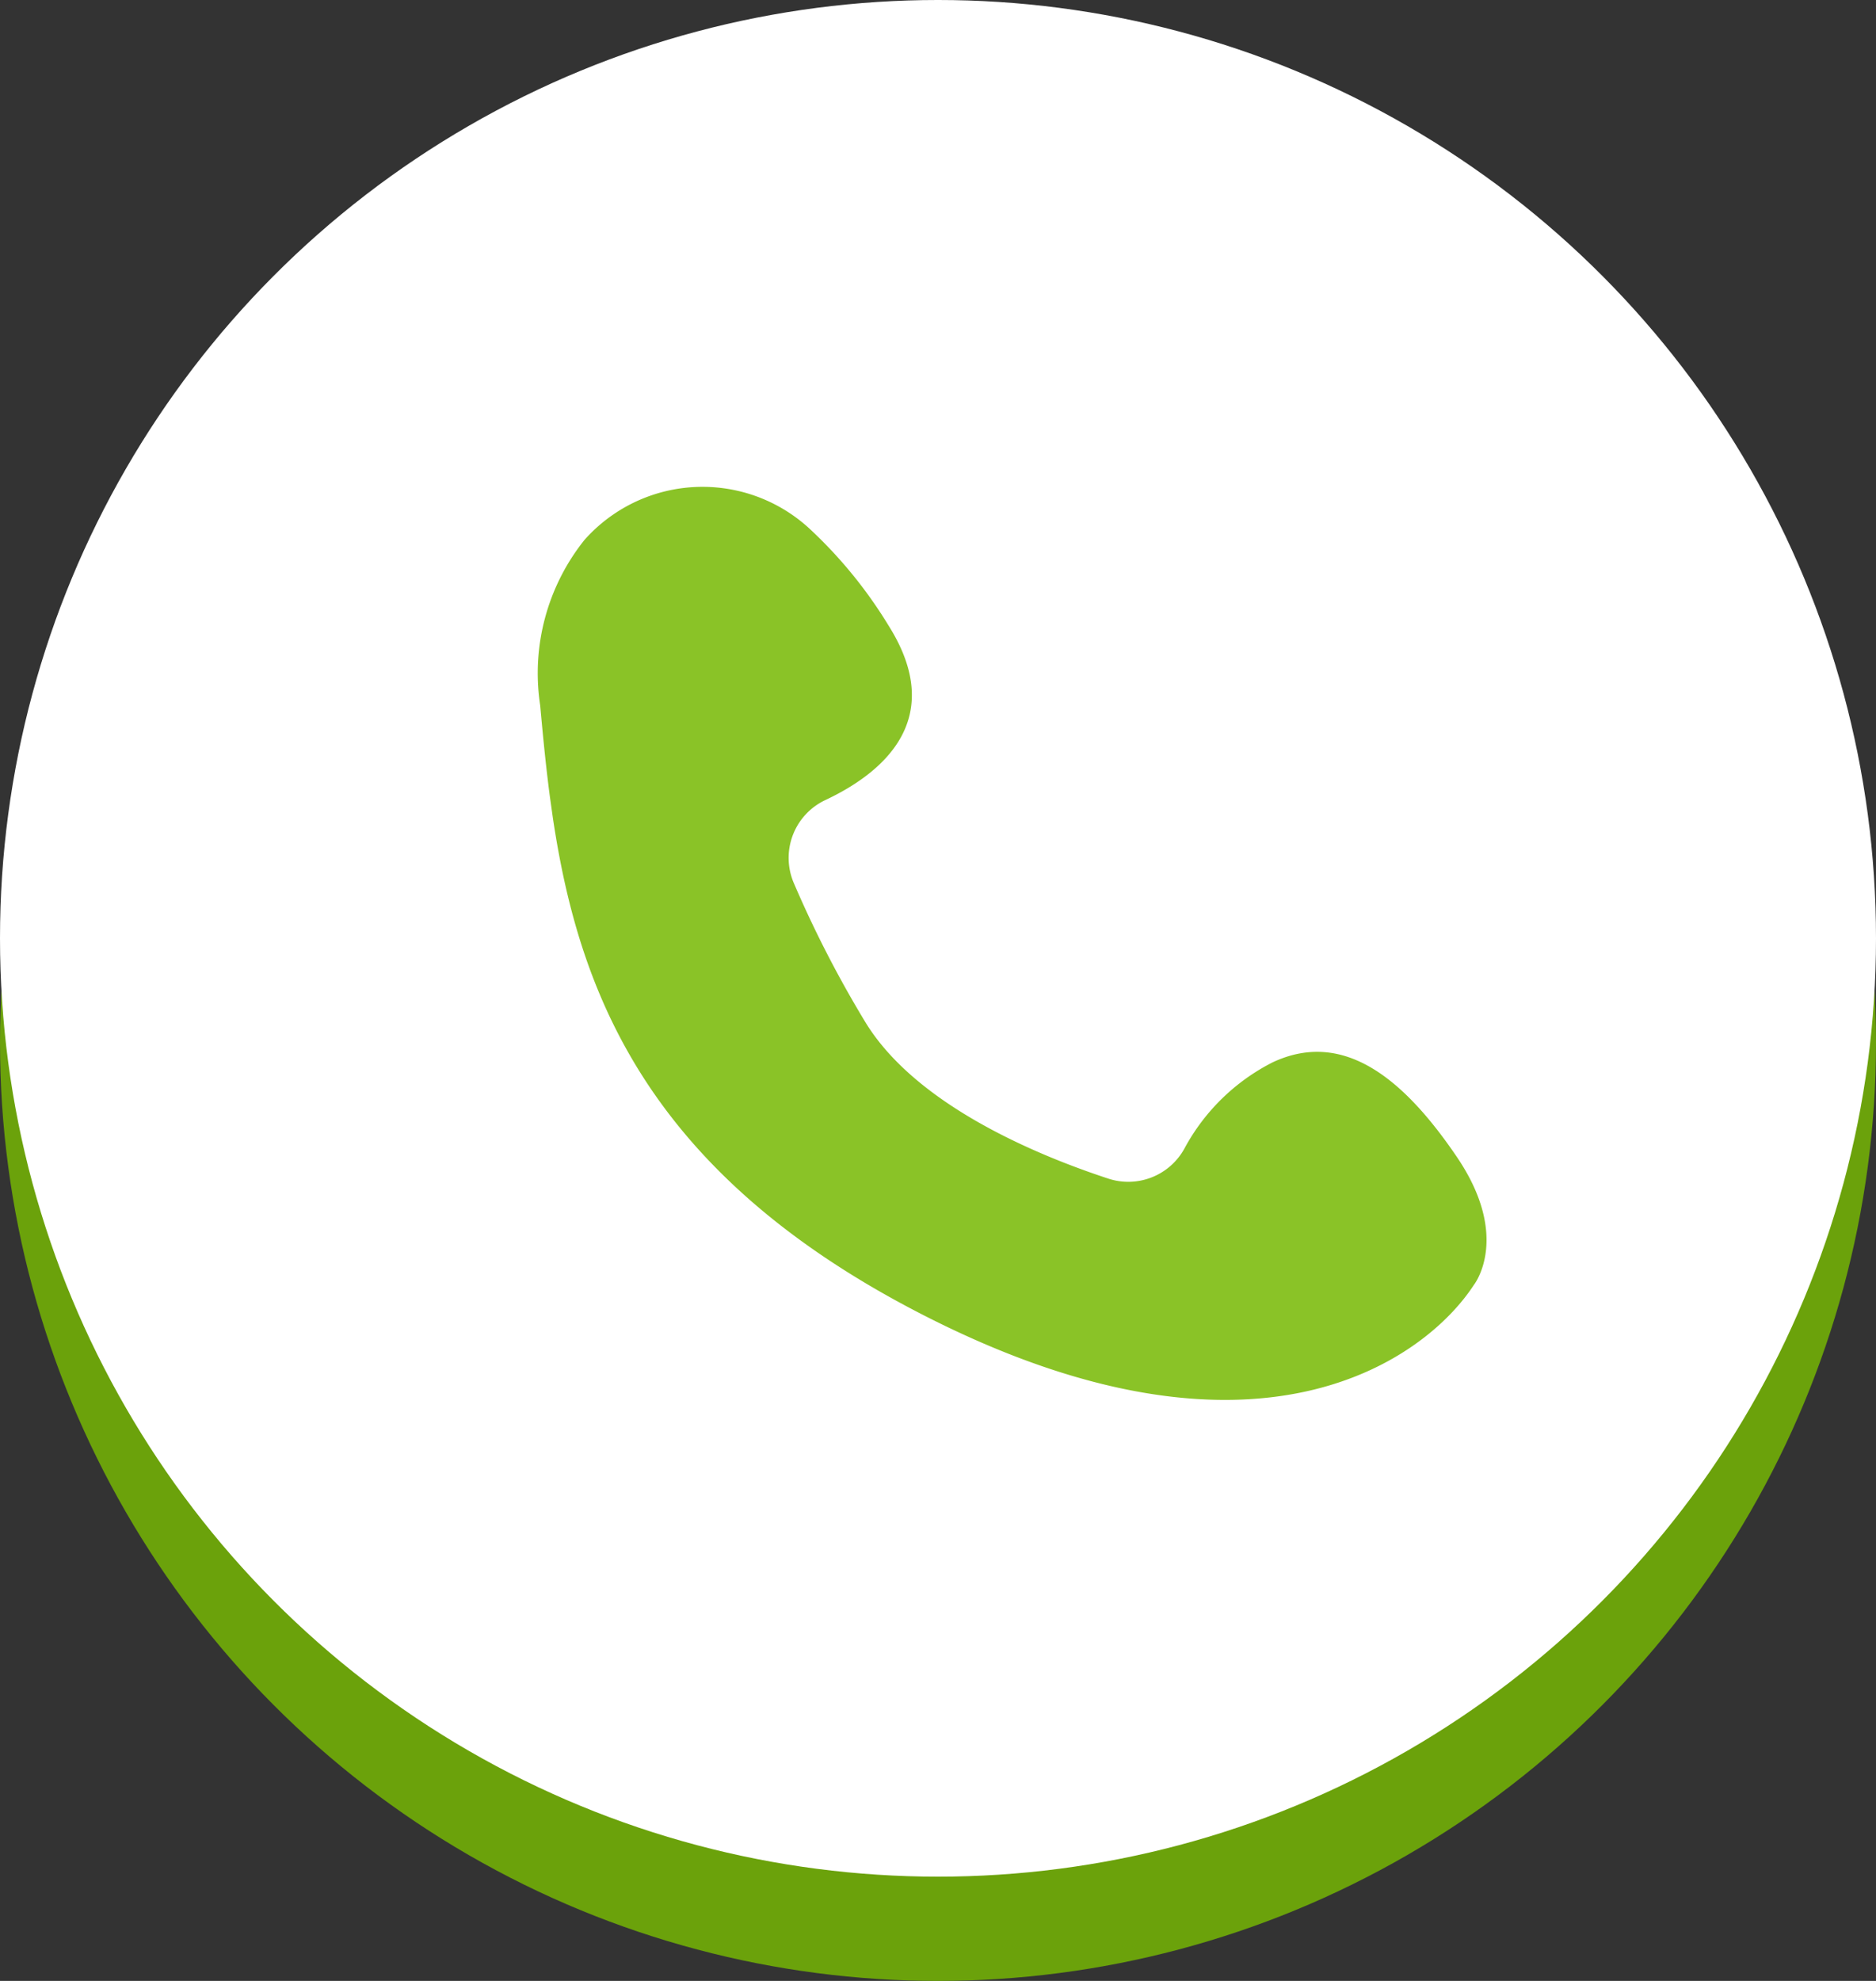 <svg xmlns="http://www.w3.org/2000/svg" xmlns:xlink="http://www.w3.org/1999/xlink" width="54" height="57" viewBox="0 0 54 57">
  <rect x="0" y="0" width="54" height="57" fill="#333333" stroke="none"/>
  <defs>
    <clipPath id="clip-path">
      <rect id="長方形_5538" data-name="長方形 5538" width="24.952" height="28.271" fill="#8ac327"/>
    </clipPath>
  </defs>
  <g id="グループ_59360" data-name="グループ 59360" transform="translate(-267 -3936.55)">
    <circle id="楕円形_203" data-name="楕円形 203" cx="27" cy="27" r="27" transform="translate(267 3939.55)" fill="#6ba20b"/>
    <circle id="楕円形_109" data-name="楕円形 109" cx="27" cy="27" r="27" transform="translate(267 3936.55)" fill="#fff"/>
    <g id="グループ_59314" data-name="グループ 59314" transform="translate(281.678 3951.289) rotate(-8)">
      <g id="グループ_59313" data-name="グループ 59313" transform="translate(0 0)" clip-path="url(#clip-path)">
        <path id="パス_535418" data-name="パス 535418" d="M8.479,1.675a4.543,4.543,0,0,0-6.465-.587A6.142,6.142,0,0,0,.089,5.626c-.3,6.027-.363,12.692,8.47,18.9s14.169,3.252,15.823,1.354c0,0,1.266-1.2.026-3.72-1.173-2.386-2.686-4.1-4.868-3.43a5.926,5.926,0,0,0-2.859,2.1,1.844,1.844,0,0,1-2.286.559c-1.955-.96-5.234-2.892-6.325-5.48A32.168,32.168,0,0,1,6.606,11.7,1.838,1.838,0,0,1,7.84,9.465c1.665-.515,3.826-1.766,2.5-4.716A13.114,13.114,0,0,0,8.479,1.675" transform="translate(0 0)" fill="#8ac327"/>
      </g>
    </g>
  </g>
</svg>
